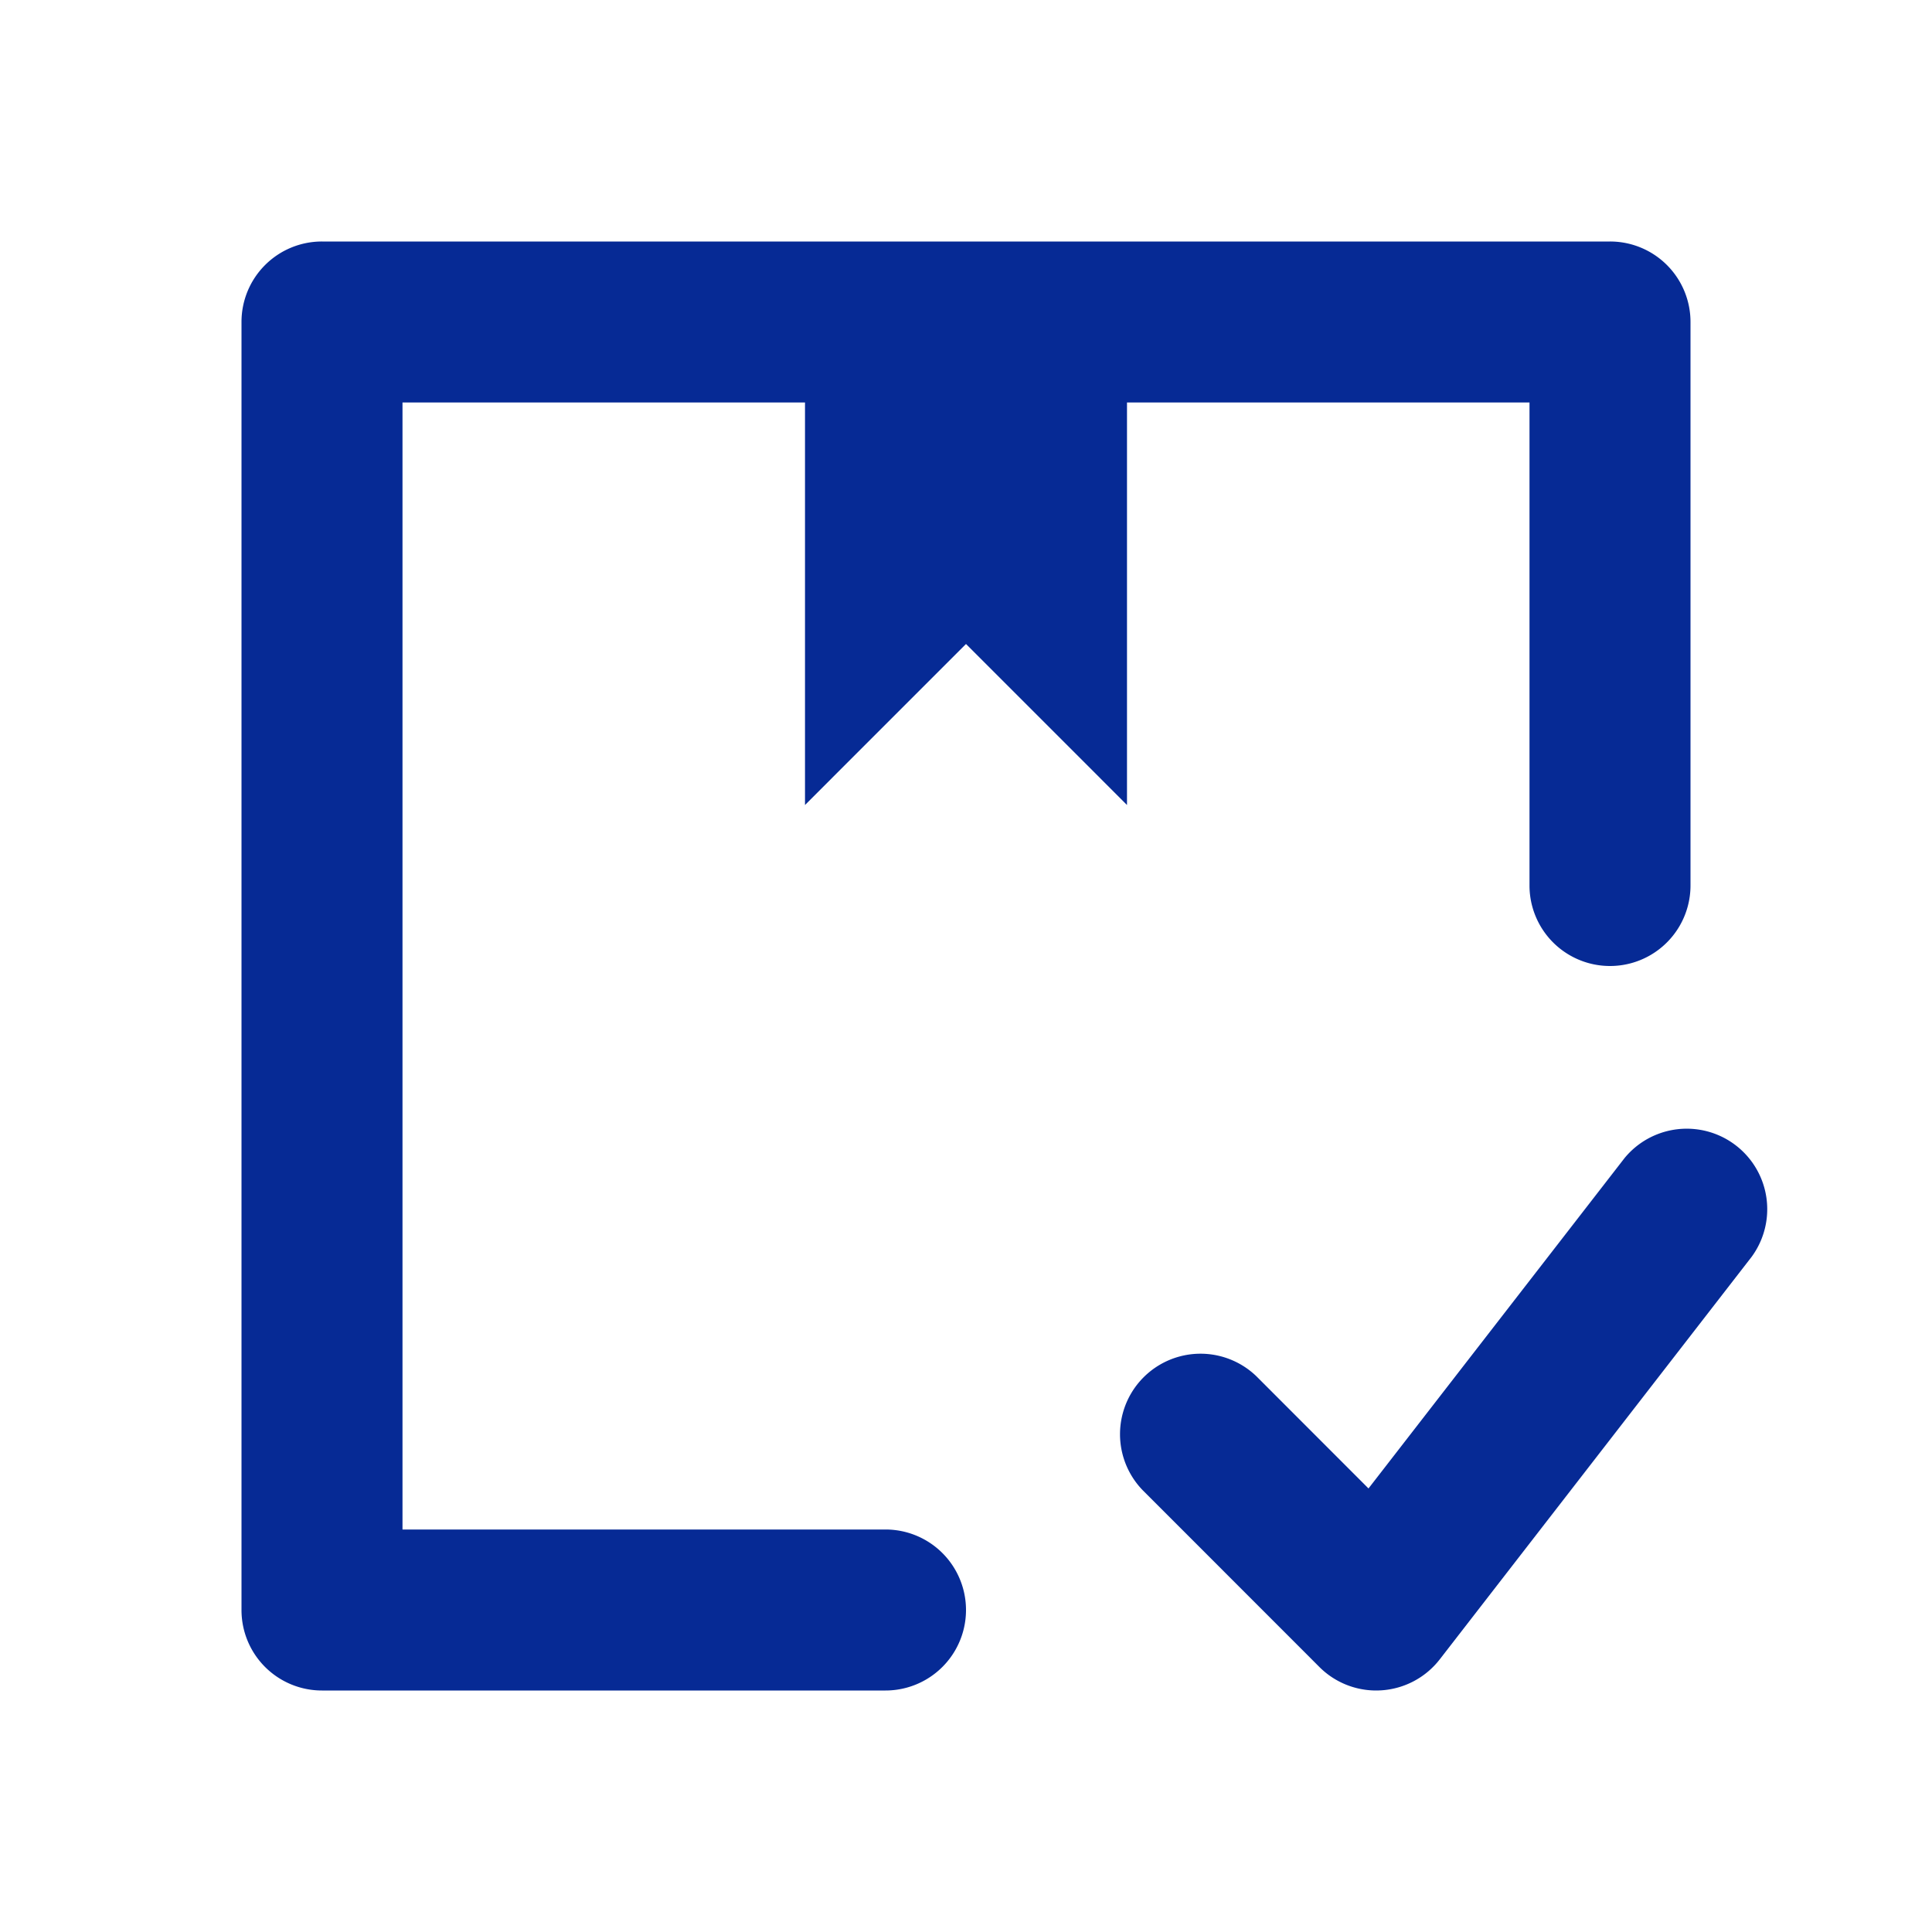 <!DOCTYPE svg PUBLIC "-//W3C//DTD SVG 1.1//EN" "http://www.w3.org/Graphics/SVG/1.1/DTD/svg11.dtd">
<!-- Uploaded to: SVG Repo, www.svgrepo.com, Transformed by: SVG Repo Mixer Tools -->
<svg width="256px" height="256px" viewBox="0 0 24.00 24.00" id="_003_ECOMMERCE_03" data-name="003_ECOMMERCE_03" xmlns="http://www.w3.org/2000/svg" fill="#000000" stroke="#000000" stroke-width="0">
<g id="SVGRepo_bgCarrier" stroke-width="0"/>
<g id="SVGRepo_tracerCarrier" stroke-linecap="round" stroke-linejoin="round"/>
<g id="SVGRepo_iconCarrier">
<title>003_087</title>
<path d="M11,21H4a.999.999,0,0,1-1-1V4A.999.999,0,0,1,4,3H20a.999.999,0,0,1,1,1v7a1,1,0,0,1-2,0V5H5V19h6a1,1,0,0,1,0,2Z" style="fill:#062a95"/>
<polygon points="10 4 10 10 12 8 14 10 14 4 10 4" style="fill:#062a95"/>
<path d="M17.096,21a.997.997,0,0,1-.707-.293l-2.195-2.196a1.0 1,0,0,1,1.414-1.414L17,18.49l3.18-4.103a1.0 1,0,0,1,1.58,1.225l-3.874,5a.999.999,0,0,1-.728.386C17.138,20.999,17.116,21,17.096,21Z" style="fill:#062a95"/>
</g>
</svg>